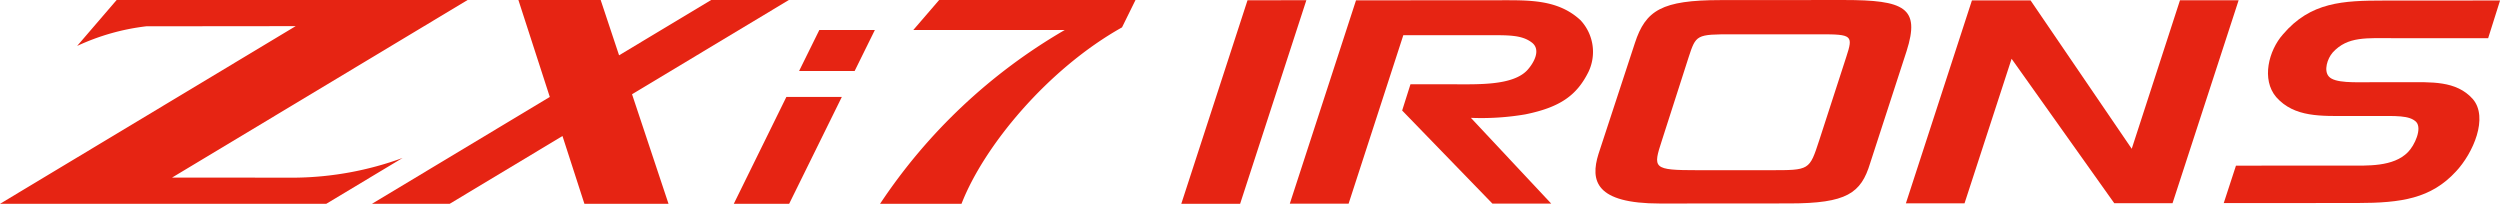 <svg xmlns="http://www.w3.org/2000/svg" xmlns:xlink="http://www.w3.org/1999/xlink" width="185.349" height="15.111" viewBox="0 0 185.349 15.111"><defs><clipPath id="a"><rect width="84.182" height="15.111" fill="#e62413"/></clipPath><clipPath id="b"><rect width="97.769" height="15.111" fill="#e62413"/></clipPath></defs><g transform="translate(-151.035 -6620.526)"><g transform="translate(151.035 6620.526)" clip-path="url(#a)"><path d="M12.758,13.165,34.669,0H8.647L5.719,3.406A16.764,16.764,0,0,1,10.85,1.949l11.071-.011L0,15.111H24.187l5.663-3.4a23.944,23.944,0,0,1-7.945,1.461Z" transform="translate(0 0)" fill="#e62413"/><path d="M90.876,0H85.115L78.288,4.1C77.577,1.965,77.019.288,76.924,0h-6.1c.152.468,1.225,3.778,2.328,7.187L59.966,15.111h5.762l8.364-5.026c.818,2.526,1.5,4.634,1.626,5.025h6.236L79.249,6.987Z" transform="translate(-32.39 0)" fill="#e62413"/><path d="M122.195,15.625l-3.9,7.926H122.4l3.907-7.926Z" transform="translate(-63.893 -8.44)" fill="#e62413"/><path d="M130.334,4.839l-1.5,3.039h4.118l1.5-3.039Z" transform="translate(-69.59 -2.614)" fill="#e62413"/><path d="M141.883,15.111h6.039c1.658-4.278,6.389-9.994,11.9-13.081l1-2.03H146.264l-1.918,2.226h11.228a41.3,41.3,0,0,0-13.691,12.885" transform="translate(-76.636 0)" fill="#e62413"/></g><g transform="translate(94 -22.177)"><path d="M4.911.026,0,15.118l4.362,0L9.273.023Z" transform="translate(144.615 6642.696)" fill="#e62413"/><g transform="translate(144.615 6642.704)"><g clip-path="url(#b)"><path d="M33.385,1.533a3.439,3.439,0,0,1,.562,3.809c-.853,1.708-2.06,2.613-4.681,3.144a19.266,19.266,0,0,1-4.034.258L31.185,15.1l-4.359,0L20.136,8.2l.617-1.944,3.034,0c1.944,0,4.535.115,5.624-1.044.5-.55,1.03-1.512.352-2.042C29,2.577,28,2.616,26.288,2.617l-6.066,0-4.056,12.49-4.359,0L16.715.032,27.288.025c2.238,0,4.417-.082,6.1,1.507" transform="translate(-3.761 -0.008)" fill="#e62413"/><path d="M63.469,0c4.506,0,5.684.566,4.656,3.786l-2.7,8.306c-.677,2.239-1.736,2.985-5.977,2.989l-9.6.007c-4.8,0-5.184-1.686-4.567-3.67l2.7-8.227C48.774.757,49.981.01,54.31.006ZM51.957,4.269,49.987,10.4c-.675,2.082-.705,2.219,2.652,2.217l5.36,0c2.945,0,2.916.018,3.651-2.222l2-6.166c.529-1.61.44-1.689-1.945-1.687l-6.45,0c-2.739,0-2.739.021-3.3,1.73" transform="translate(-14.351 0)" fill="#e62413"/><path d="M95.579,11.038,99.156.028l4.348,0-4.9,15.045-4.32,0L86.672,4.365,83.183,15.08l-4.348,0L83.731.038l4.348,0Z" transform="translate(-25.113 -0.008)" fill="#e62413"/><path d="M133.018,2.846l-6.861,0c-2.169,0-3.548-.154-4.662,1.058-.41.47-.673,1.35-.292,1.779.44.508,1.935.429,3.2.428l2.463,0c1.906,0,3.783-.139,5.015,1.248,1.173,1.368.032,4.007-1.257,5.376-1.846,2-4.044,2.329-7.3,2.331l-9.91.006.907-2.776,8.327-.005c1.378,0,3.342.115,4.427-1,.5-.508,1.054-1.74.614-2.229-.5-.507-1.5-.448-3.137-.447H122.76c-2.112,0-4.105.121-5.455-1.4-1.114-1.308-.559-3.459.5-4.652,2.05-2.406,4.454-2.505,7.5-2.507L133.9.051Z" transform="translate(-36.127 -0.016)" fill="#e62413"/></g></g></g></g></svg>